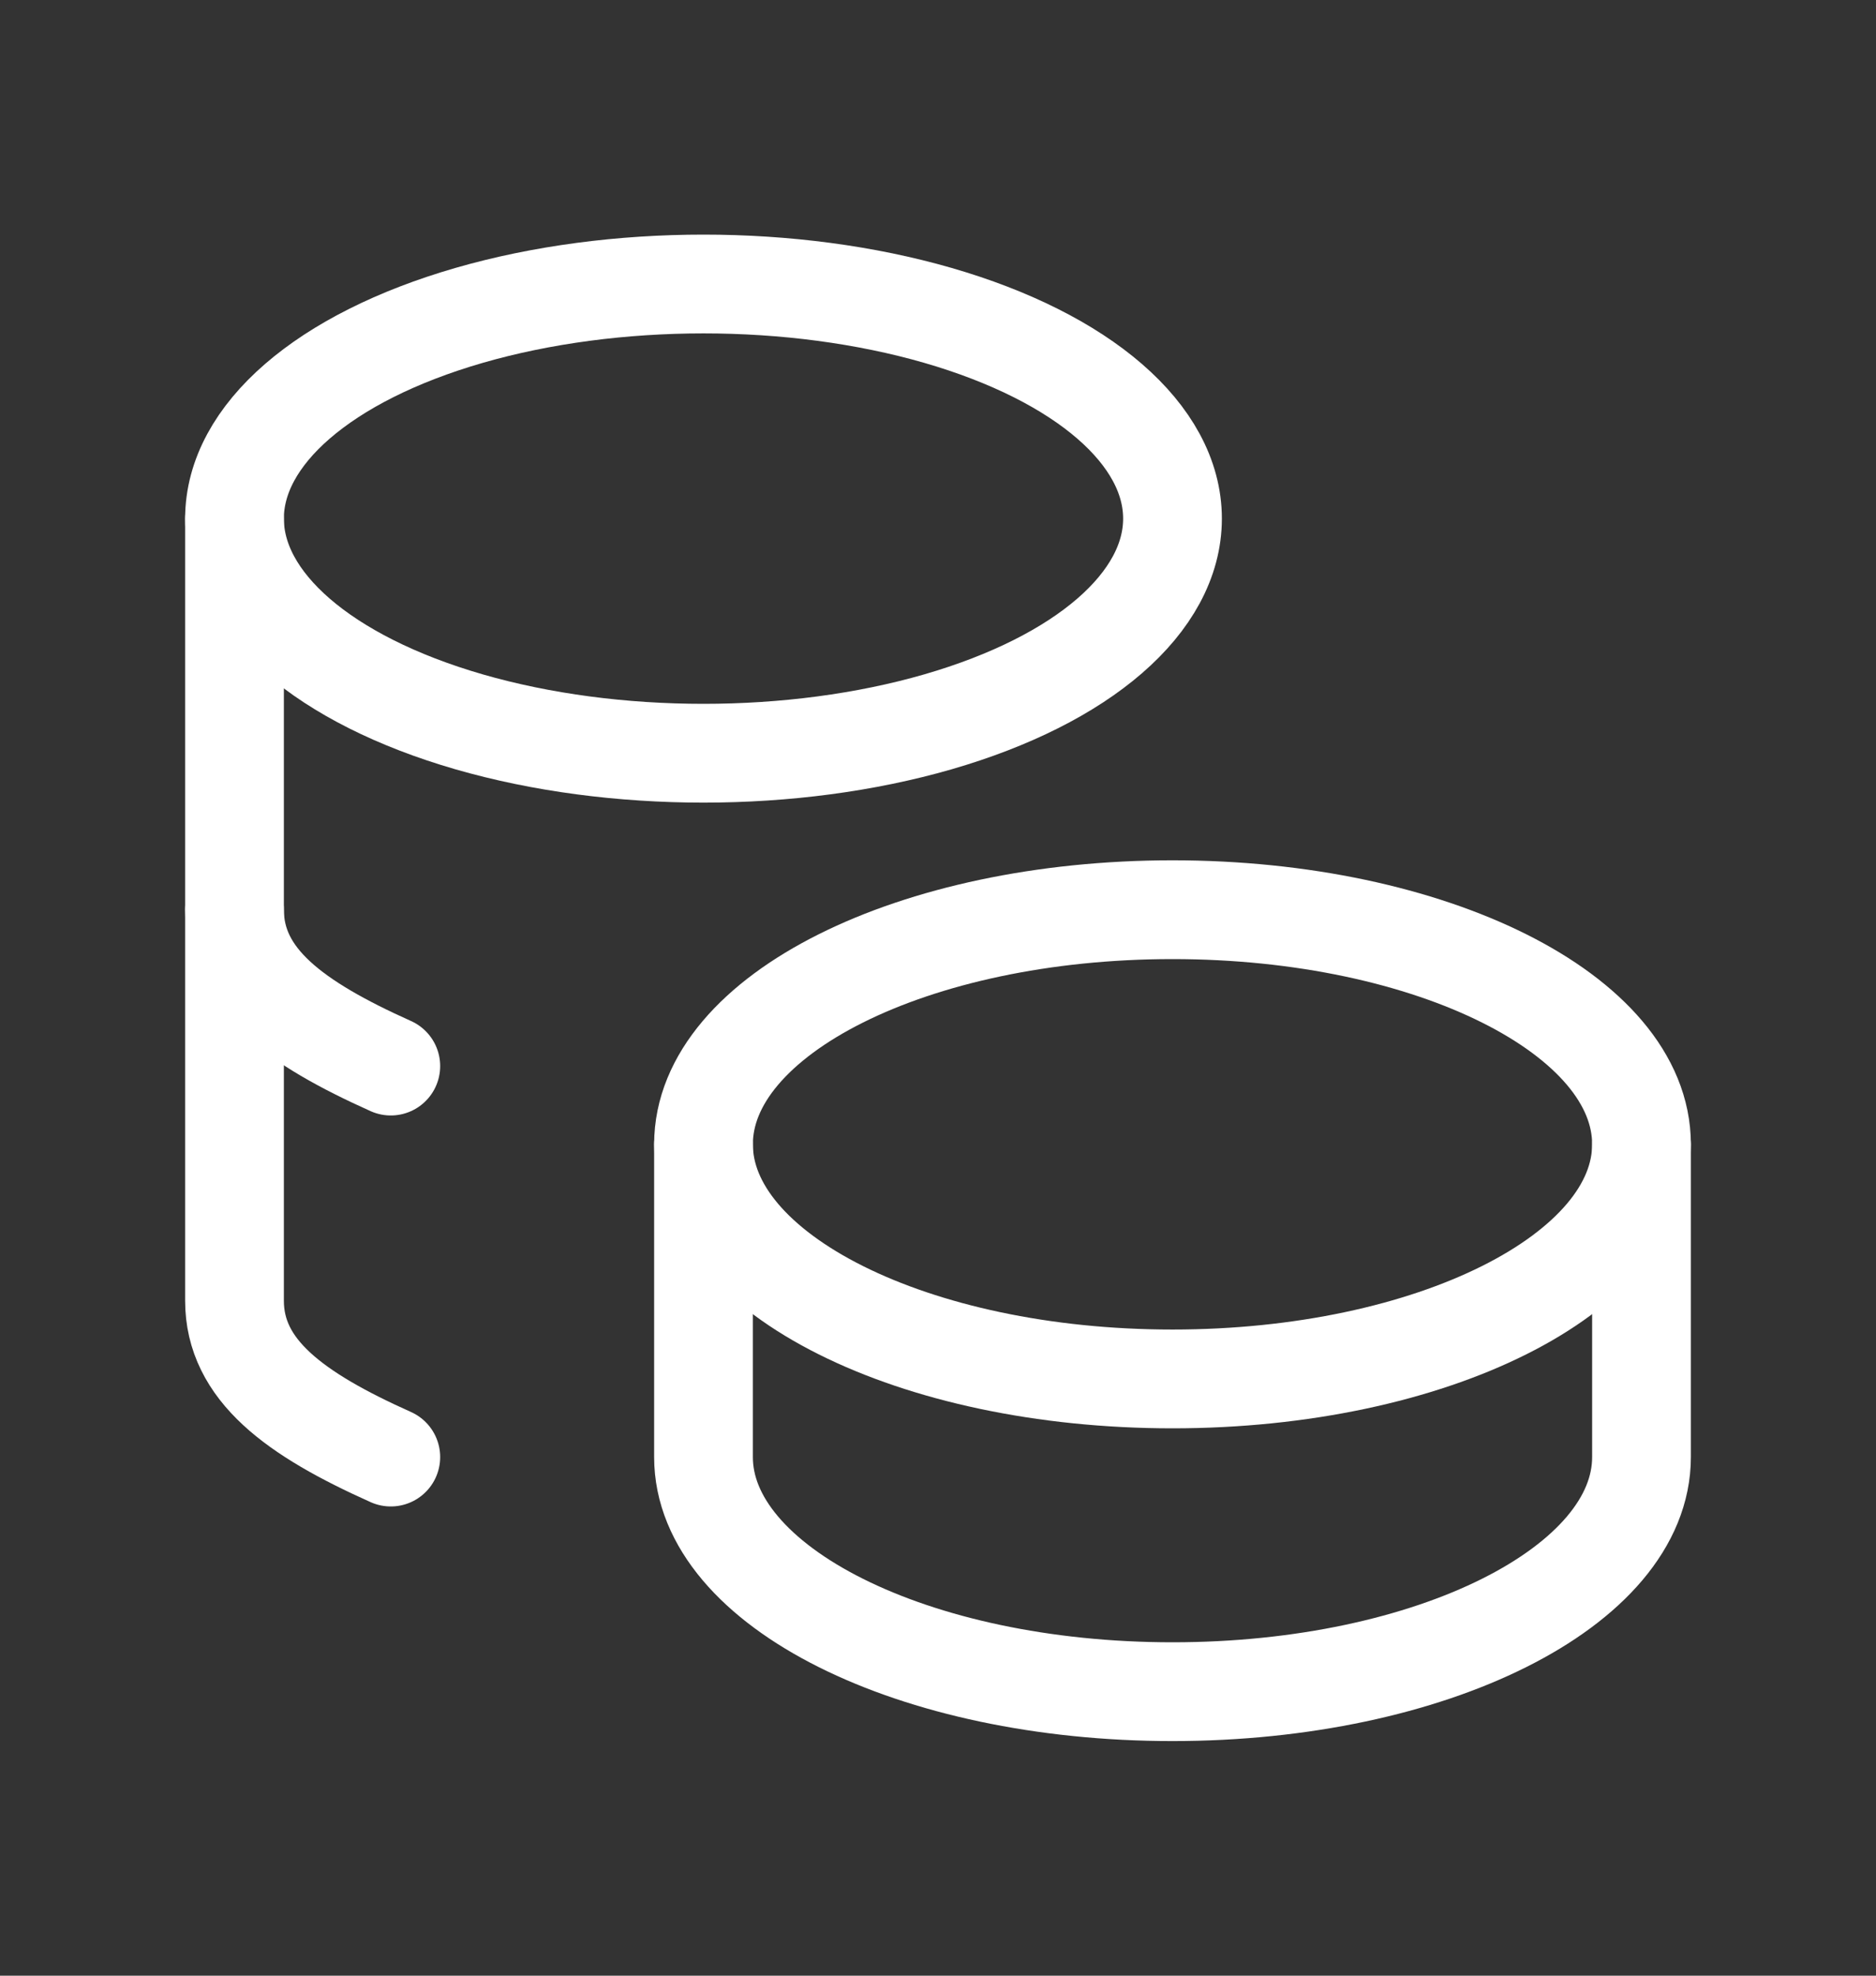 <svg width="19" height="20" viewBox="0 0 19 20" fill="none" xmlns="http://www.w3.org/2000/svg">
<rect x="0" y="0" width="19" height="20" fill="#333333" stroke="none"/>
<g clip-path="url(#clip0_1642_2550)">
<path d="M7.125 11.584C7.125 12.895 9.251 13.959 11.875 13.959C14.499 13.959 16.625 12.895 16.625 11.584C16.625 10.272 14.499 9.209 11.875 9.209C9.251 9.209 7.125 10.272 7.125 11.584Z" stroke="white" stroke-linecap="round" stroke-linejoin="round"/>
<path d="M7.125 11.584V14.75C7.125 16.061 9.251 17.125 11.875 17.125C14.499 17.125 16.625 16.061 16.625 14.75V11.584" stroke="white" stroke-linecap="round" stroke-linejoin="round"/>
<path d="M2.375 5.25C2.375 6.099 3.281 6.882 4.75 7.307C6.219 7.731 8.031 7.731 9.5 7.307C10.969 6.882 11.875 6.099 11.875 5.25C11.875 4.401 10.969 3.618 9.5 3.193C8.031 2.769 6.219 2.769 4.75 3.193C3.281 3.618 2.375 4.401 2.375 5.25Z" stroke="white" stroke-linecap="round" stroke-linejoin="round"/>
<path d="M2.375 5.25V13.167C2.375 13.87 2.986 14.315 3.958 14.75" stroke="white" stroke-linecap="round" stroke-linejoin="round"/>
<path d="M2.375 9.209C2.375 9.912 2.986 10.356 3.958 10.792" stroke="white" stroke-linecap="round" stroke-linejoin="round"/>
</g>
<defs>
<clipPath id="clip0_1642_2550">
<rect width="19" height="19" fill="white" transform="translate(0 0.5)"/>
</clipPath>
</defs>
</svg>
